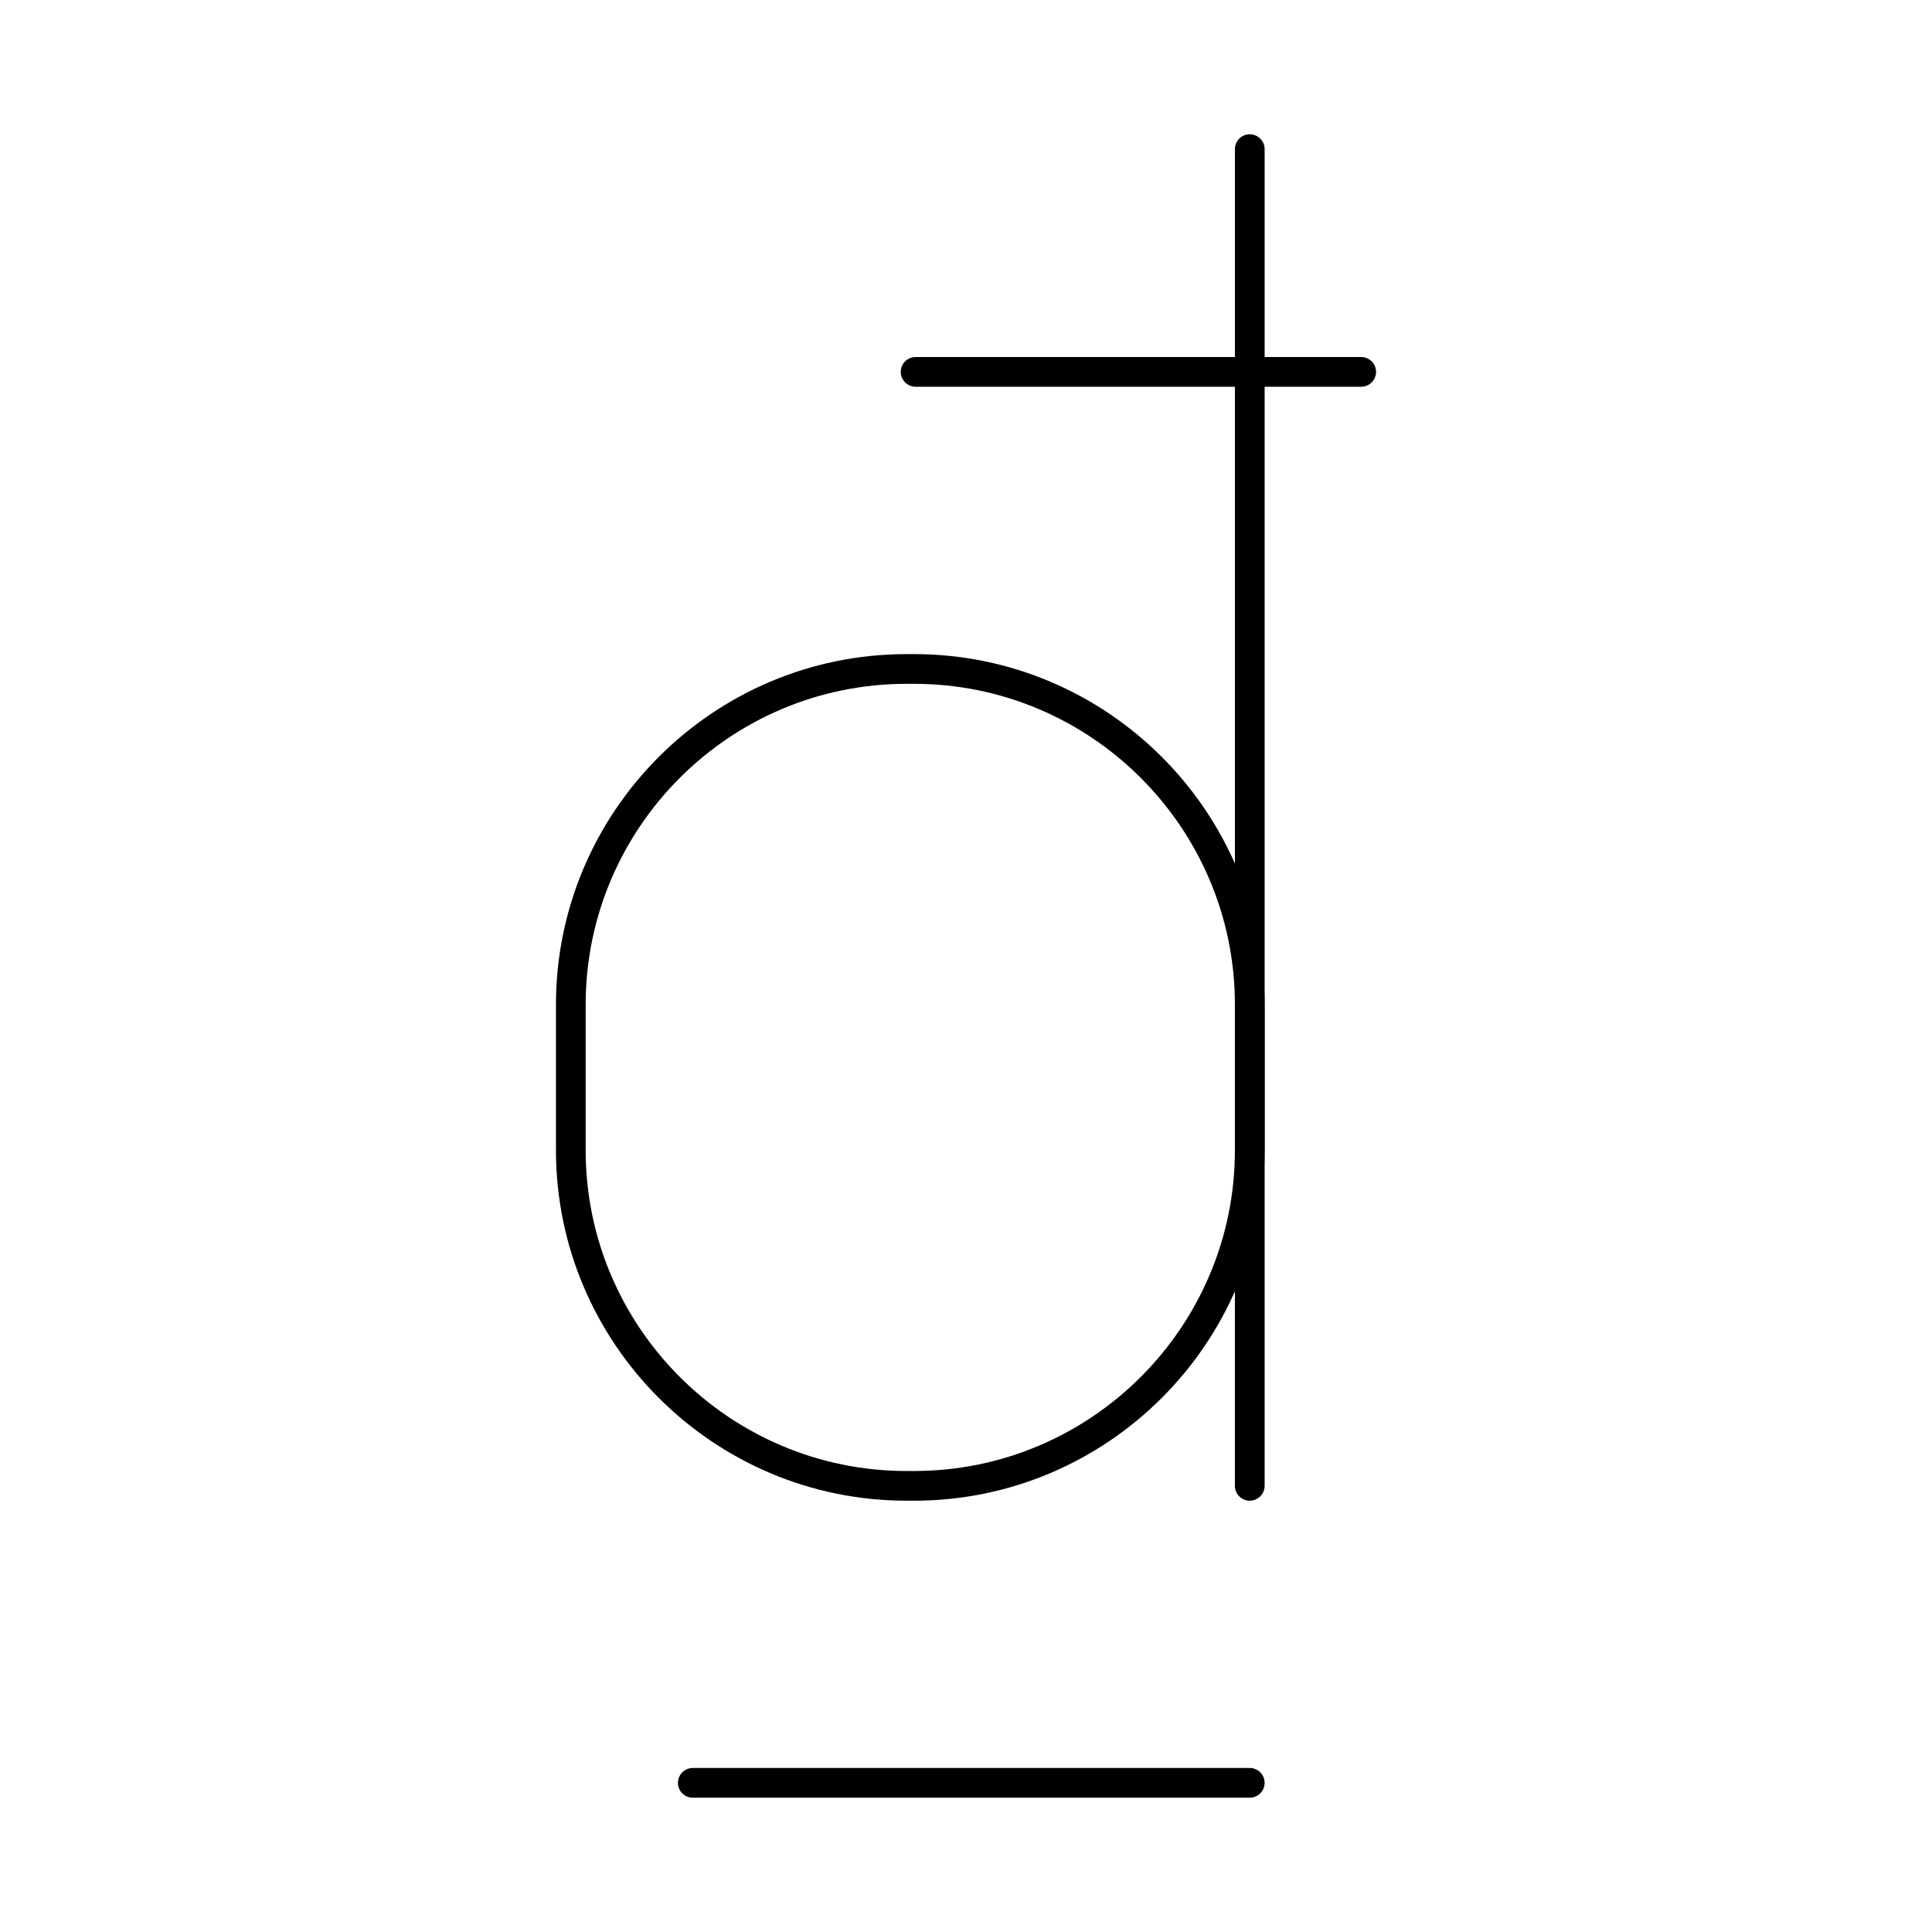 <?xml version="1.0" encoding="UTF-8"?>
<!-- Uploaded to: SVG Repo, www.svgrepo.com, Generator: SVG Repo Mixer Tools -->
<svg fill="#000000" width="800px" height="800px" version="1.1" viewBox="144 144 512 512" xmlns="http://www.w3.org/2000/svg">
 <g>
  <path d="m386.22 541.7h-1.969c-51.234 0-92.918-41.684-92.918-92.918v-38.516c0-51.238 41.684-92.918 92.918-92.918h1.969c51.234 0 92.918 41.684 92.918 92.918v38.516c0 51.234-41.684 92.918-92.918 92.918zm-1.969-216.48c-46.895 0-85.047 38.152-85.047 85.047v38.516c0 46.895 38.152 85.047 85.047 85.047h1.969c46.895 0 85.047-38.152 85.047-85.047v-38.516c0-46.895-38.152-85.047-85.047-85.047z"/>
  <path d="m475.2 541.7c-2.172 0-3.938-1.762-3.938-3.938l0.004-354.24c0-2.172 1.762-3.938 3.938-3.938 2.172 0 3.938 1.762 3.938 3.938v354.24c-0.004 2.172-1.766 3.934-3.941 3.934z"/>
  <path d="m504.73 246.49h-118.08c-2.172 0-3.938-1.762-3.938-3.938 0-2.172 1.762-3.938 3.938-3.938h118.08c2.172 0 3.938 1.762 3.938 3.938-0.004 2.176-1.766 3.938-3.938 3.938z"/>
  <path d="m475.2 620.41h-147.6c-2.172 0-3.938-1.762-3.938-3.938 0-2.172 1.762-3.938 3.938-3.938h147.6c2.172 0 3.938 1.762 3.938 3.938 0 2.176-1.762 3.938-3.938 3.938z"/>
 </g>
</svg>